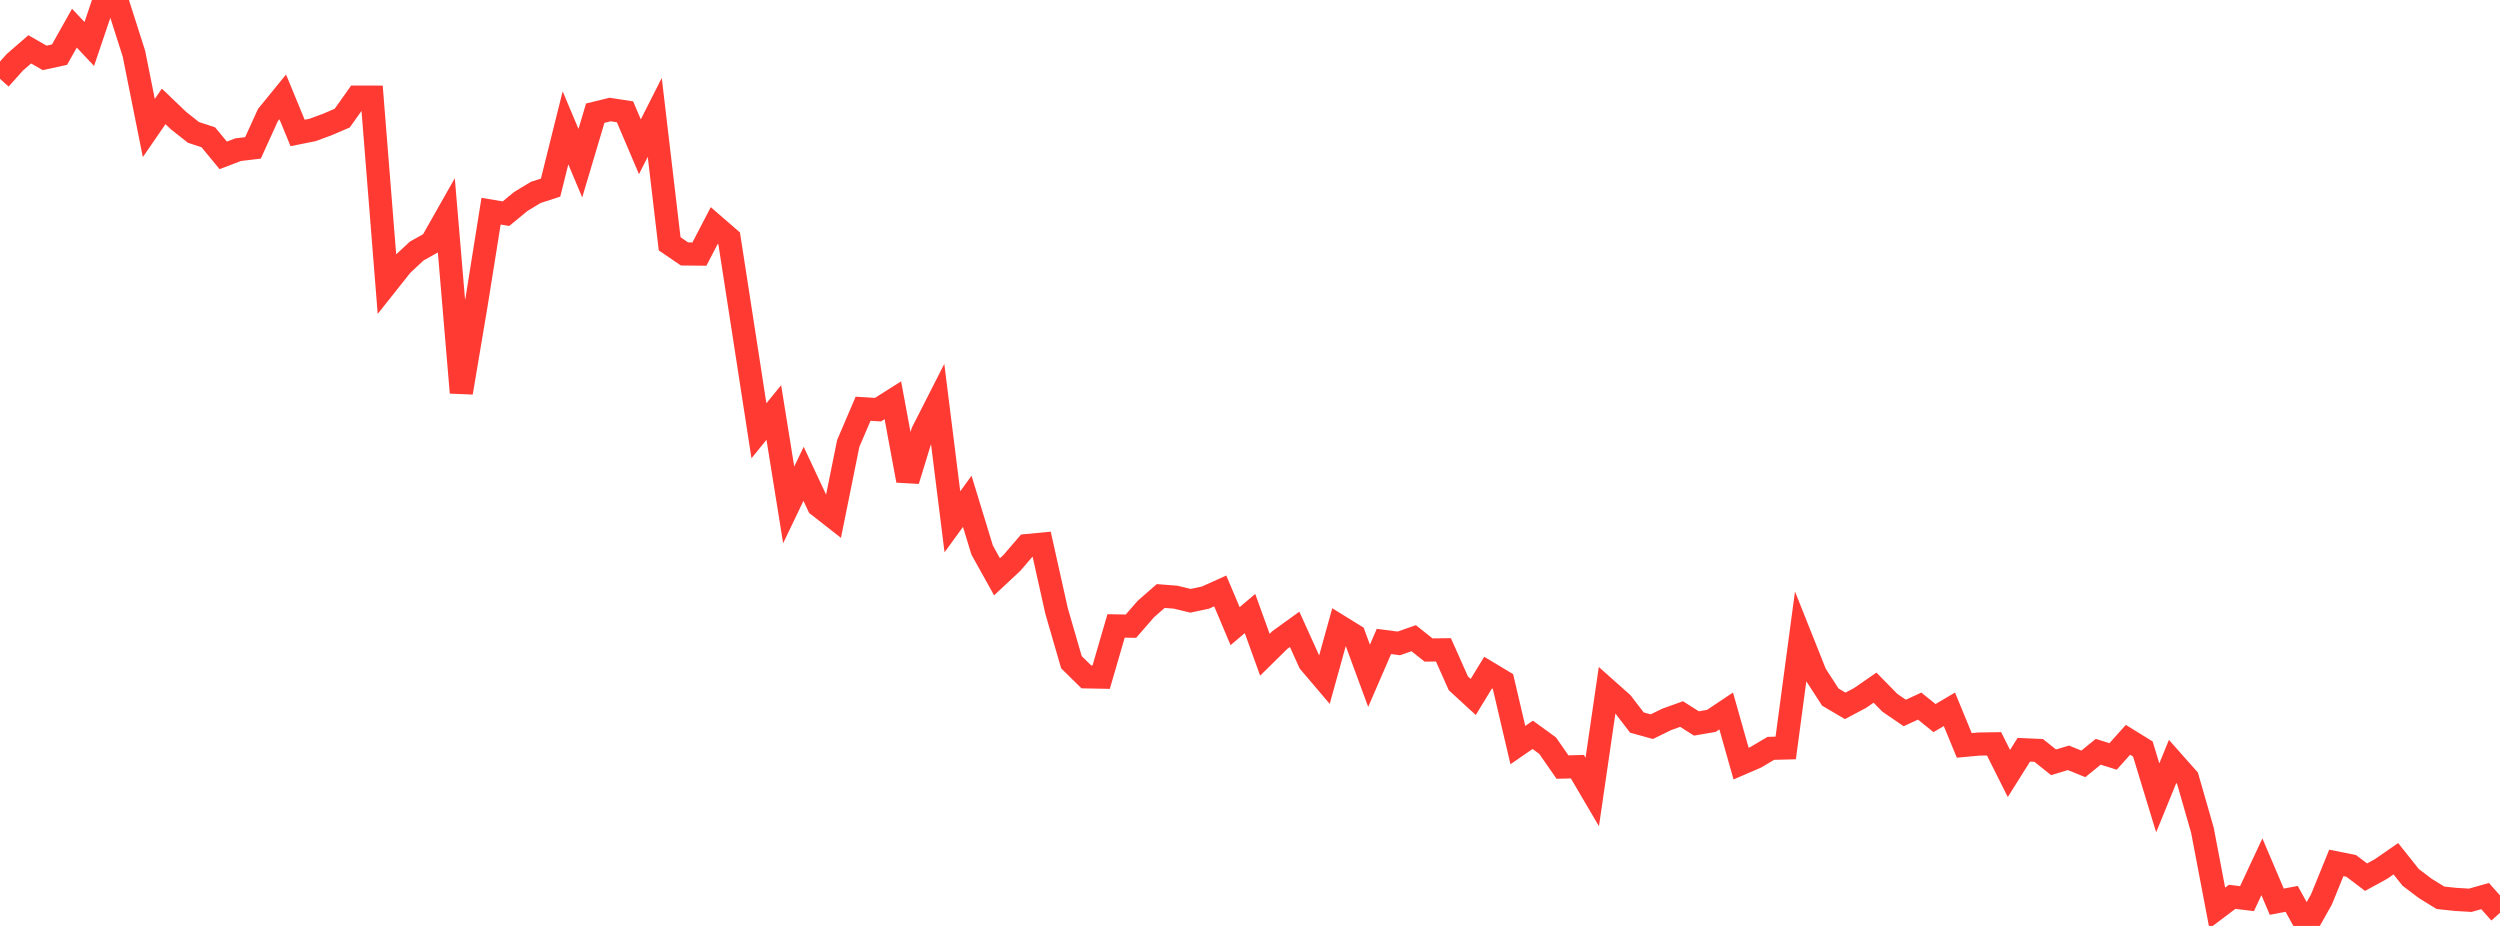 <?xml version="1.0" standalone="no"?>
<!DOCTYPE svg PUBLIC "-//W3C//DTD SVG 1.1//EN" "http://www.w3.org/Graphics/SVG/1.1/DTD/svg11.dtd">

<svg width="135" height="50" viewBox="0 0 135 50" preserveAspectRatio="none" 
  xmlns="http://www.w3.org/2000/svg"
  xmlns:xlink="http://www.w3.org/1999/xlink">


<polyline points="0.0, 4.257 0.804, 3.36 1.607, 2.664 2.411, 3.126 3.214, 2.951 4.018, 1.521 4.821, 2.375 5.625, 0.0 6.429, 0.383 7.232, 2.896 8.036, 6.912 8.839, 5.745 9.643, 6.515 10.446, 7.149 11.25, 7.414 12.054, 8.39 12.857, 8.083 13.661, 7.986 14.464, 6.22 15.268, 5.232 16.071, 7.18 16.875, 7.019 17.679, 6.722 18.482, 6.377 19.286, 5.243 20.089, 5.245 20.893, 15.319 21.696, 14.307 22.5, 13.558 23.304, 13.107 24.107, 11.689 24.911, 21.203 25.714, 16.433 26.518, 11.403 27.321, 11.539 28.125, 10.878 28.929, 10.391 29.732, 10.13 30.536, 6.904 31.339, 8.81 32.143, 6.111 32.946, 5.914 33.75, 6.038 34.554, 7.925 35.357, 6.34 36.161, 13.166 36.964, 13.713 37.768, 13.721 38.571, 12.177 39.375, 12.874 40.179, 18.065 40.982, 23.262 41.786, 22.274 42.589, 27.265 43.393, 25.587 44.196, 27.3 45.0, 27.929 45.804, 23.949 46.607, 22.072 47.411, 22.122 48.214, 21.614 49.018, 25.95 49.821, 23.331 50.625, 21.75 51.429, 28.177 52.232, 27.071 53.036, 29.703 53.839, 31.147 54.643, 30.396 55.446, 29.461 56.25, 29.384 57.054, 32.989 57.857, 35.758 58.661, 36.55 59.464, 36.565 60.268, 33.8 61.071, 33.814 61.875, 32.888 62.679, 32.185 63.482, 32.247 64.286, 32.442 65.089, 32.273 65.893, 31.911 66.696, 33.812 67.5, 33.13 68.304, 35.356 69.107, 34.564 69.911, 33.984 70.714, 35.761 71.518, 36.707 72.321, 33.814 73.125, 34.311 73.929, 36.493 74.732, 34.638 75.536, 34.744 76.339, 34.463 77.143, 35.101 77.946, 35.091 78.75, 36.897 79.554, 37.636 80.357, 36.321 81.161, 36.803 81.964, 40.234 82.768, 39.68 83.571, 40.264 84.375, 41.421 85.179, 41.401 85.982, 42.767 86.786, 37.255 87.589, 37.97 88.393, 39.018 89.196, 39.241 90.0, 38.848 90.804, 38.558 91.607, 39.067 92.411, 38.928 93.214, 38.393 94.018, 41.234 94.821, 40.887 95.625, 40.411 96.429, 40.39 97.232, 34.389 98.036, 36.406 98.839, 37.643 99.643, 38.116 100.446, 37.689 101.25, 37.133 102.054, 37.951 102.857, 38.501 103.661, 38.129 104.464, 38.777 105.268, 38.302 106.071, 40.251 106.875, 40.178 107.679, 40.166 108.482, 41.768 109.286, 40.487 110.089, 40.523 110.893, 41.165 111.696, 40.922 112.5, 41.249 113.304, 40.596 114.107, 40.847 114.911, 39.95 115.714, 40.446 116.518, 43.083 117.321, 41.119 118.125, 42.025 118.929, 44.823 119.732, 49.035 120.536, 48.429 121.339, 48.526 122.143, 46.806 122.946, 48.692 123.75, 48.538 124.554, 50.0 125.357, 48.573 126.161, 46.598 126.964, 46.758 127.768, 47.367 128.571, 46.927 129.375, 46.371 130.179, 47.381 130.982, 47.987 131.786, 48.481 132.589, 48.566 133.393, 48.615 134.196, 48.388 135.0, 49.293" fill="none" stroke="#ff3a33" stroke-width="1.25"/>

</svg>